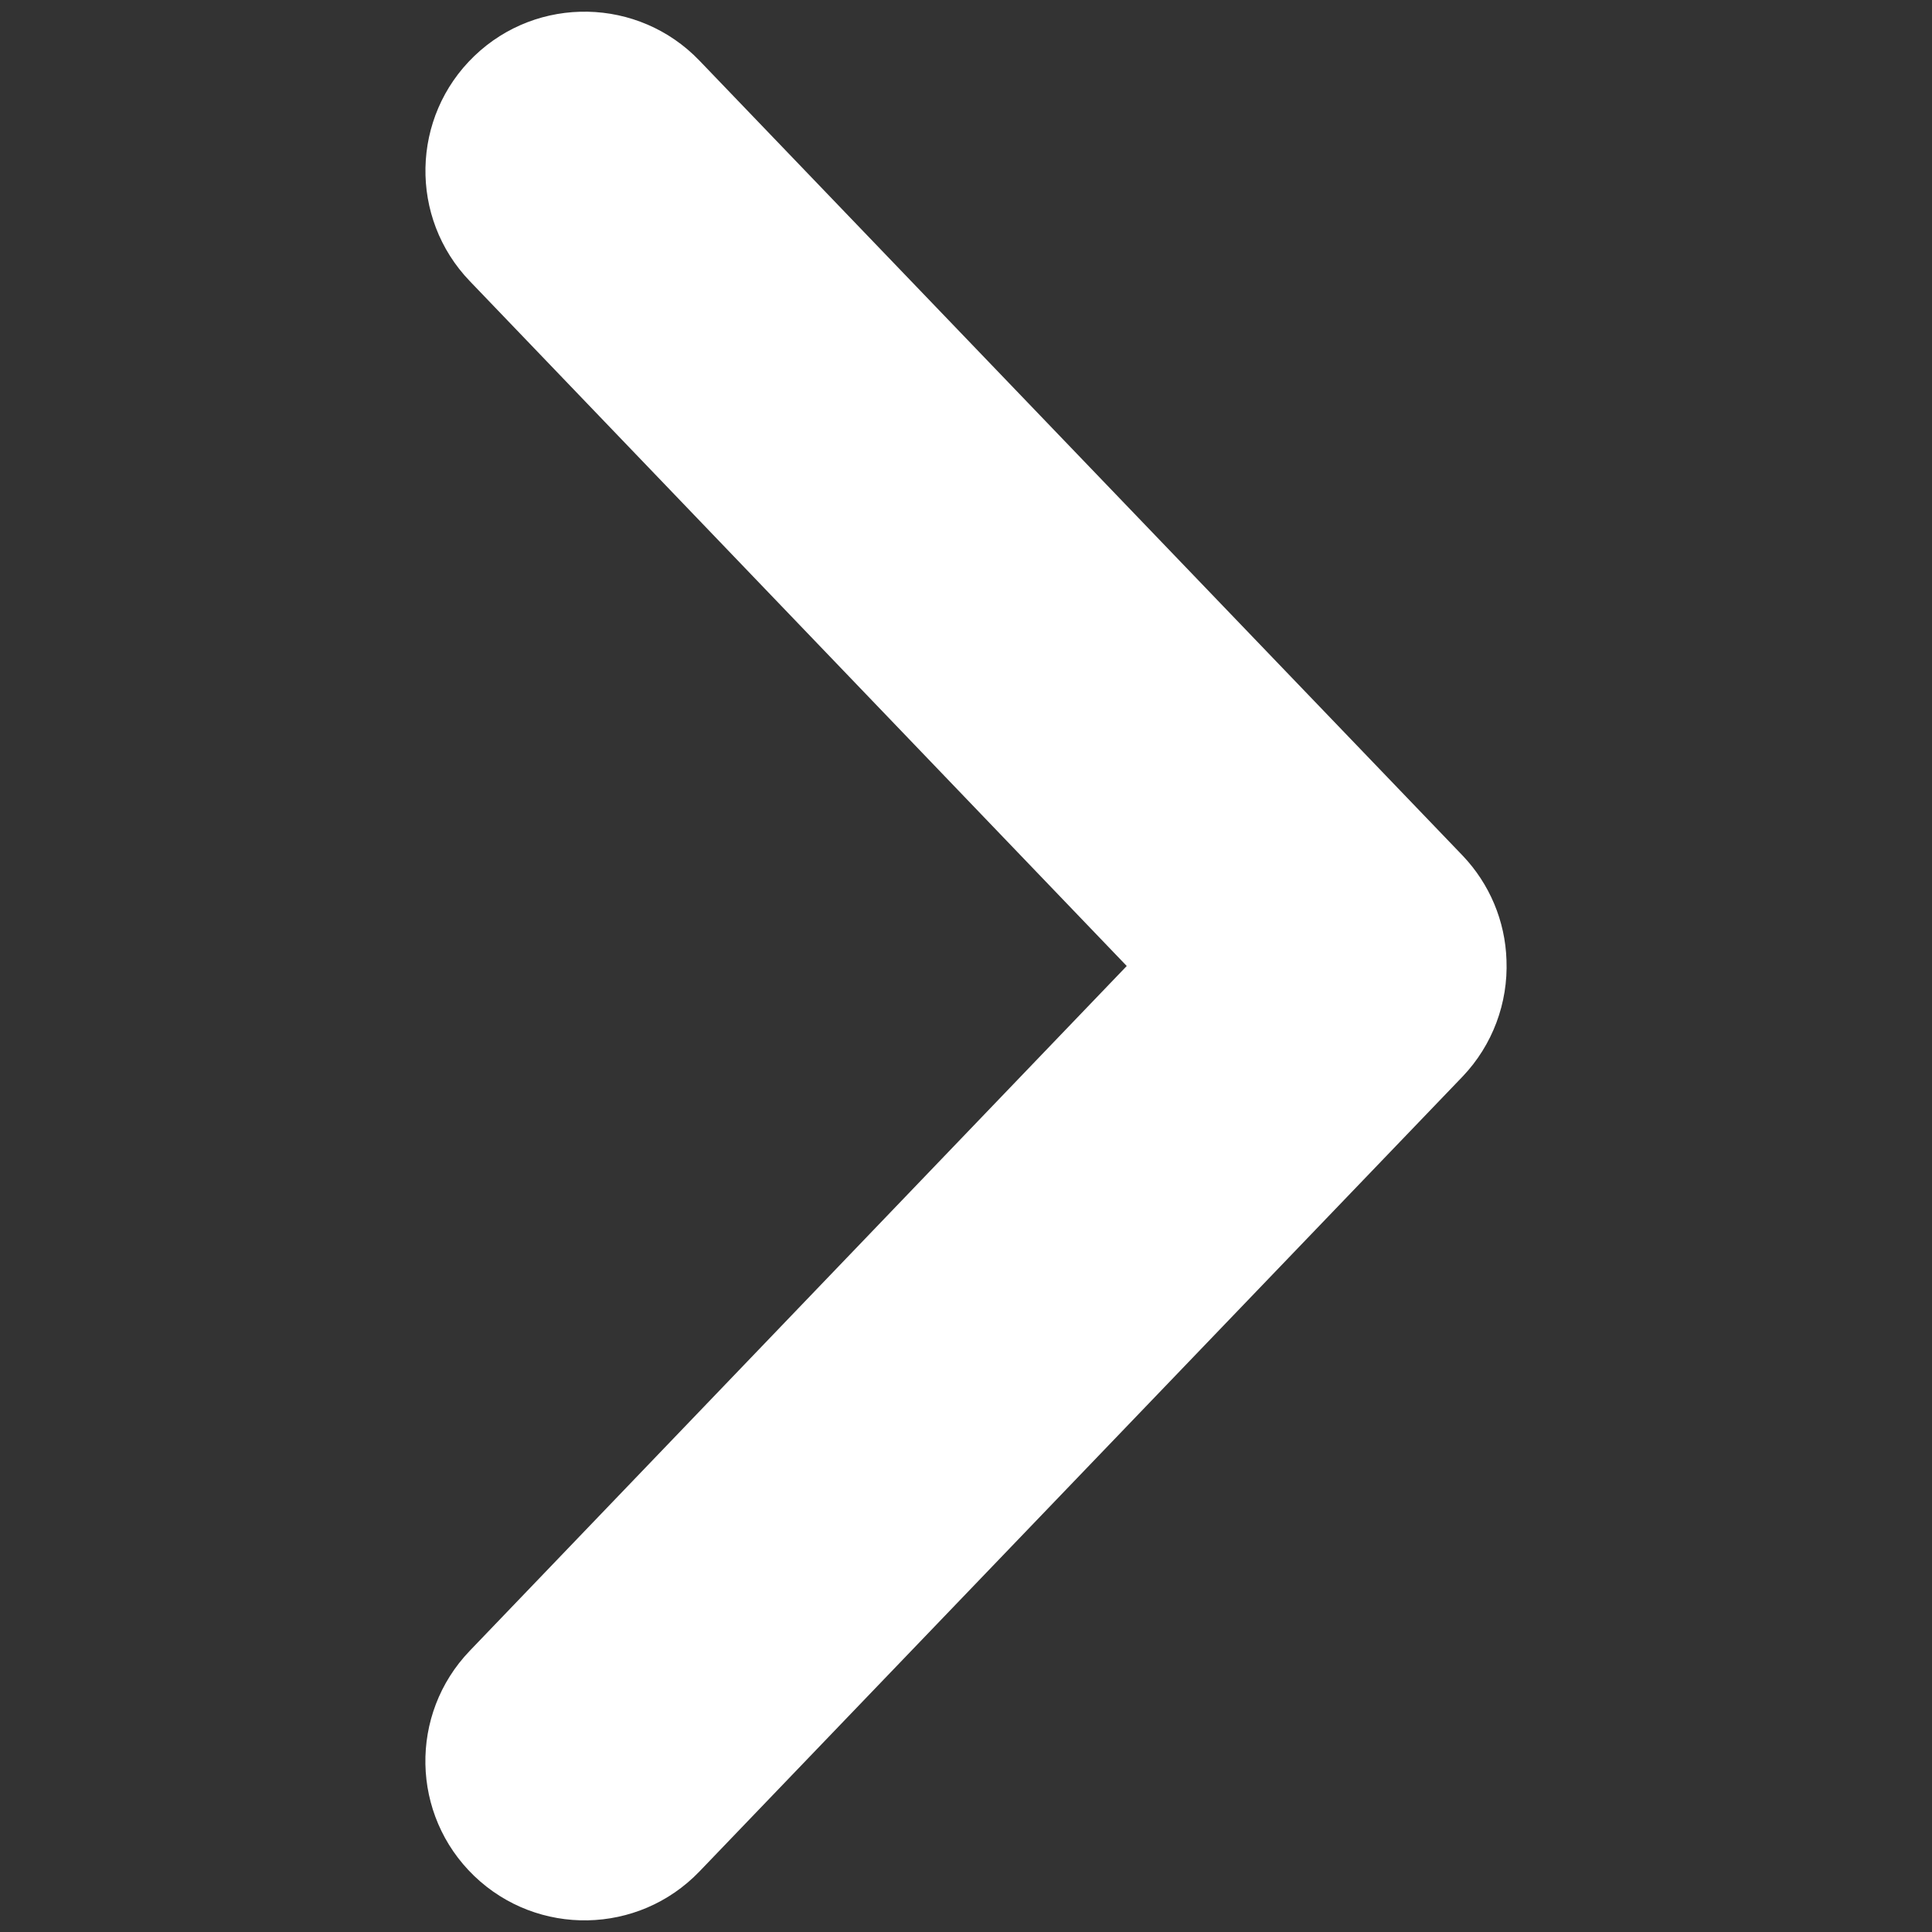 <?xml version="1.0" encoding="iso-8859-1"?>
<!-- Generator: Adobe Illustrator 24.1.0, SVG Export Plug-In . SVG Version: 6.00 Build 0)  -->
<svg version="1.1" id="&#x30EC;&#x30A4;&#x30E4;&#x30FC;_1"
	 xmlns="http://www.w3.org/2000/svg" xmlns:xlink="http://www.w3.org/1999/xlink" x="0px" y="0px" viewBox="0 0 20 20"
	 style="enable-background:new 0 0 20 20;" xml:space="preserve">
<rect x="0" y="0" width="20" height="20" fill="#333333" stroke="none"/>
<path style="fill:#FFFFFF;" d="M15.595,9.938c-0.013-0.404-0.175-0.788-0.453-1.08L7.24,0.627C6.61-0.029,5.565-0.05,4.91,0.58
	c-0.656,0.63-0.677,1.675-0.046,2.331L11.664,10l-6.801,7.089c-0.63,0.656-0.61,1.7,0.046,2.331c0.656,0.63,1.7,0.61,2.331-0.046
	l7.902-8.231C15.45,10.819,15.613,10.384,15.595,9.938L15.595,9.938z"/>
</svg>
